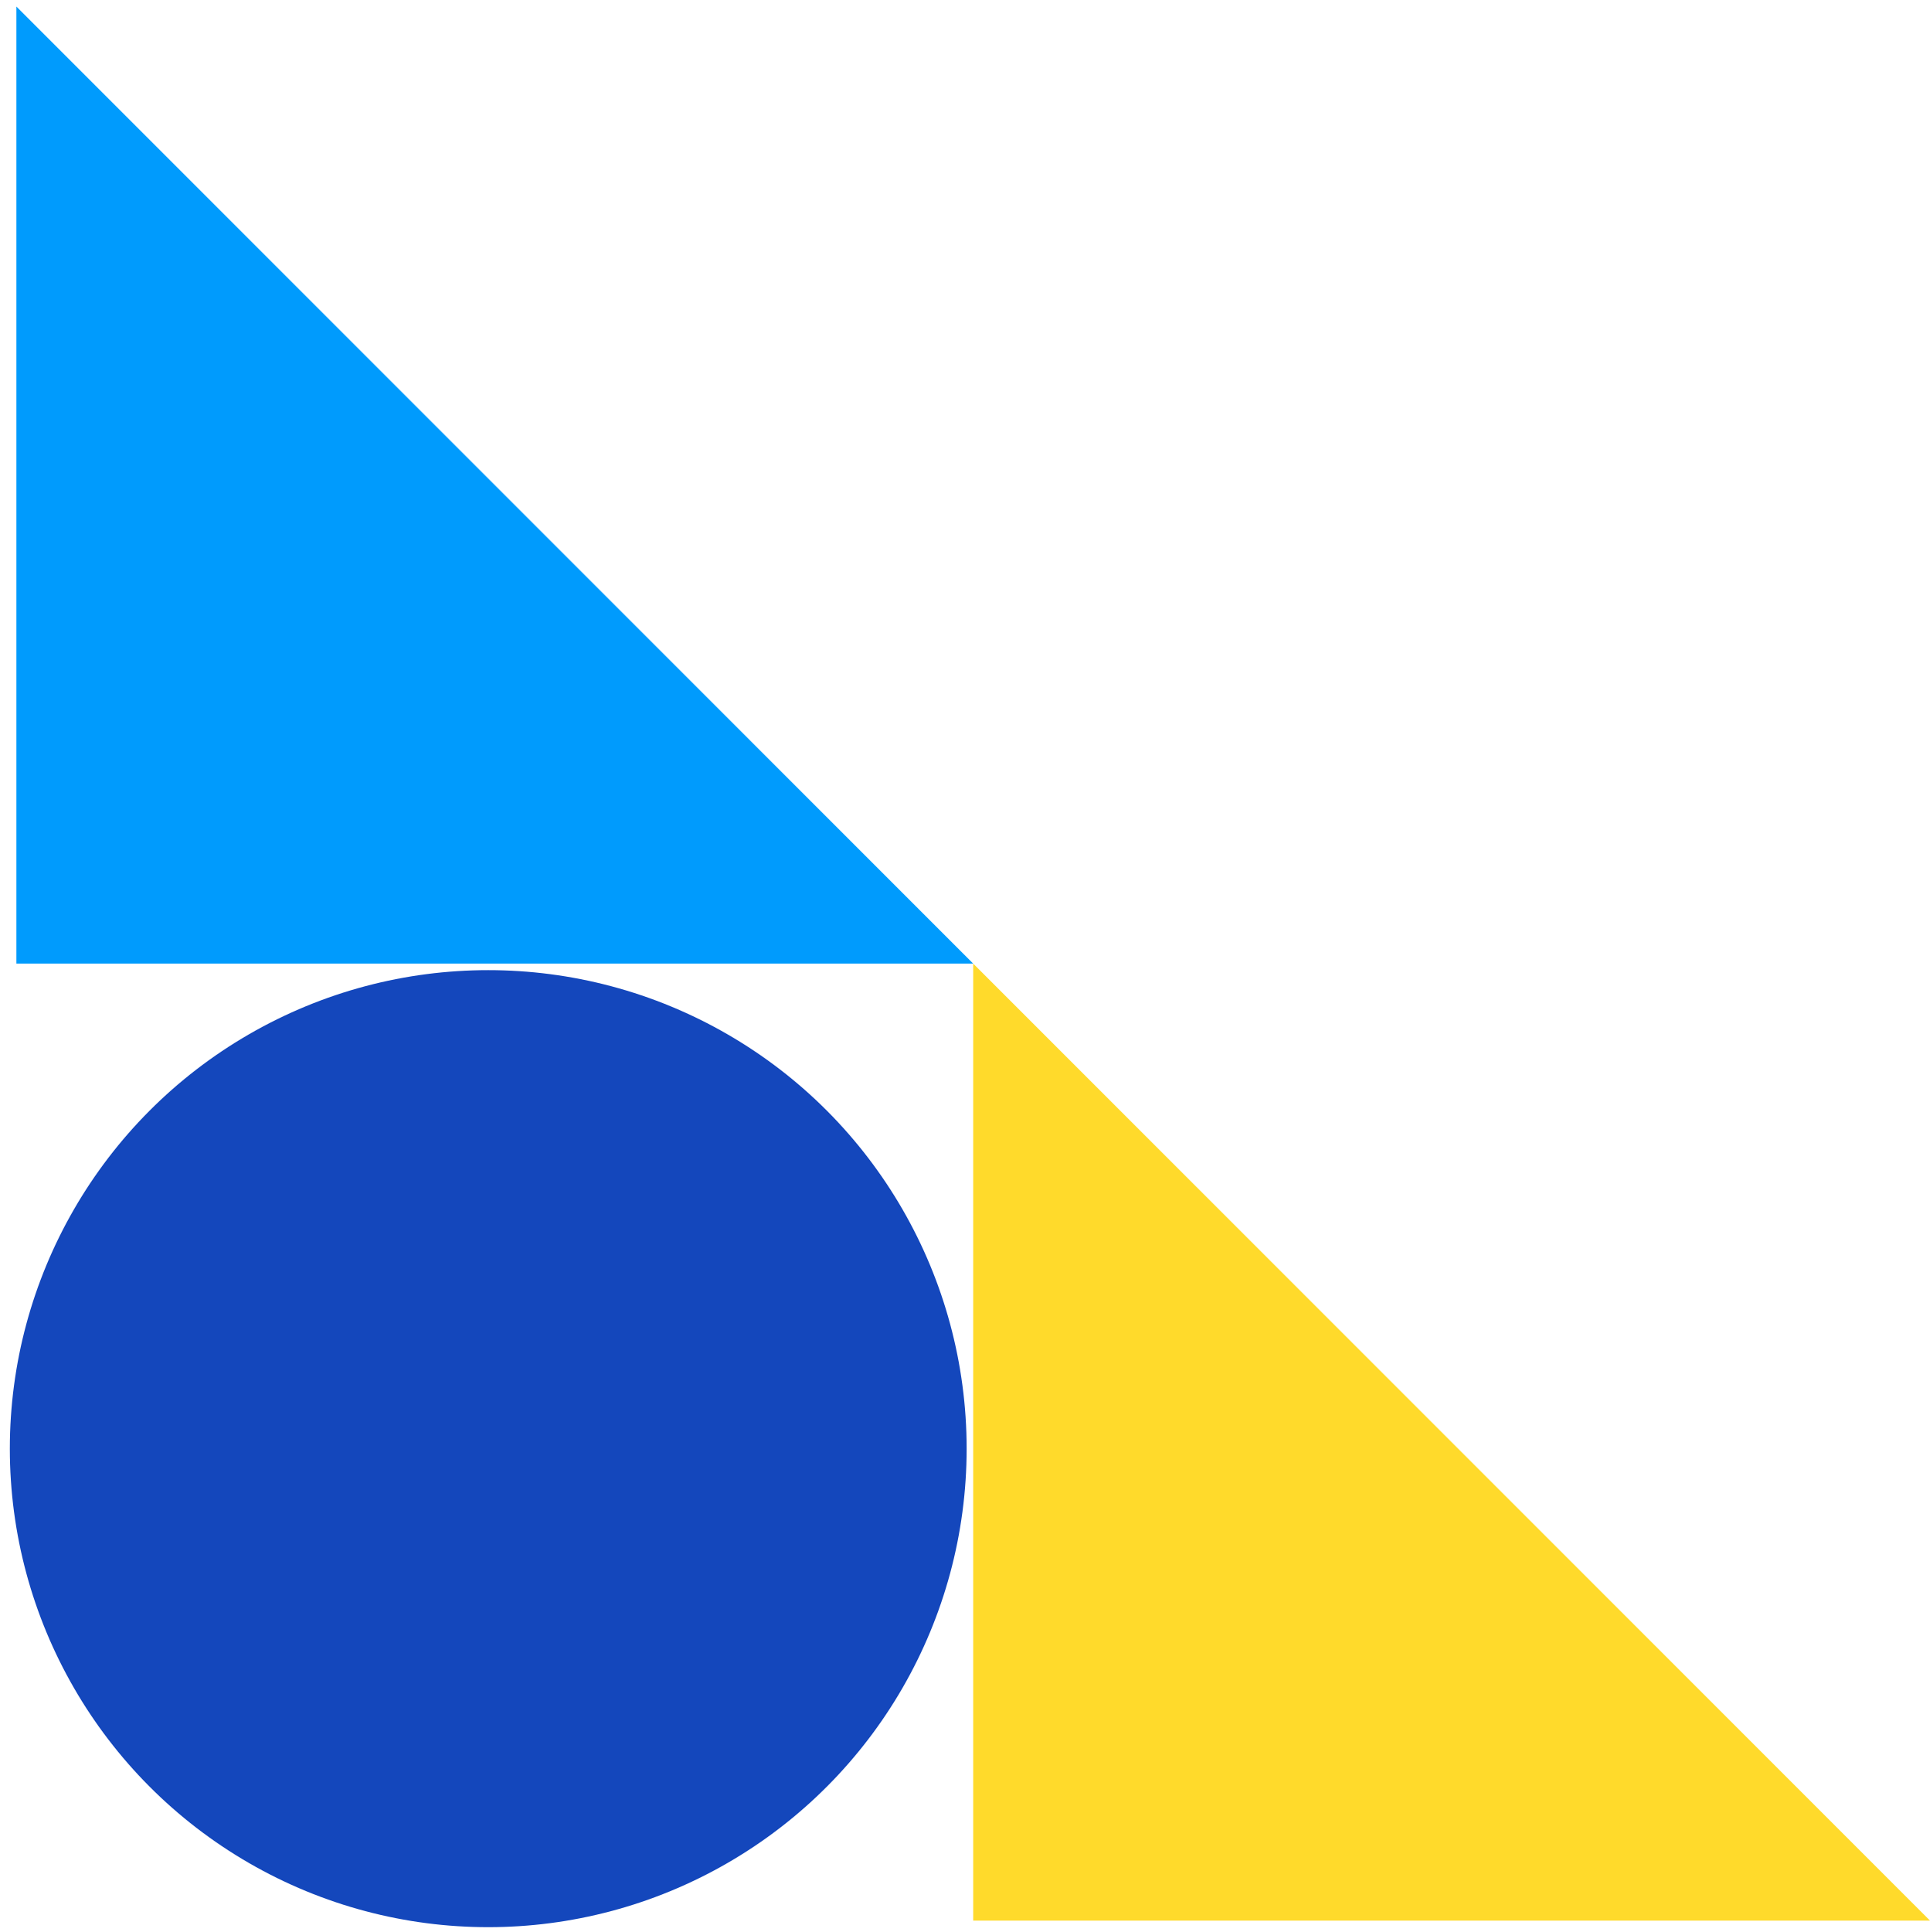 <?xml version="1.0" encoding="utf-8"?>
<!-- Generator: Adobe Illustrator 28.0.0, SVG Export Plug-In . SVG Version: 6.00 Build 0)  -->
<svg version="1.1" id="Calque_1" xmlns="http://www.w3.org/2000/svg" xmlns:xlink="http://www.w3.org/1999/xlink" x="0px" y="0px"
	 viewBox="0 0 589 589.5" style="enable-background:new 0 0 589 589.5;" xml:space="preserve">
<style type="text/css">
	.st0{fill:#009BFD;}
	.st1{fill:#FBB8C4;}
	.st2{fill:#FFDA2B;}
	.st3{fill:#1447BC;}
</style>
<rect x="-2994" y="-204.29" class="st0" width="437.94" height="437.94"/>
<rect x="-2556.06" y="-204.29" class="st1" width="434.06" height="875.88"/>
<path class="st2" d="M-2556.06,233.65H-2994c0,241.87,196.07,437.94,437.94,437.94V233.65z"/>
<path class="st3" d="M-2556.06,233.65v-437.94c-241.87,0-437.94,196.07-437.94,437.94L-2556.06,233.65z"/>
<circle class="st3" cx="149" cy="442" r="146"/>
<polygon class="st2" points="589,586 297,586 297,294 "/>
<polygon class="st0" points="297,294 5,294 5,2 "/>
<circle class="st2" cx="-797.16" cy="132" r="146"/>
<circle class="st1" cx="-504" cy="132" r="146"/>
<polygon class="st0" points="-650,570 -650,278 -358,278 "/>
<polygon class="st3" points="-943.16,278.14 -651.16,278.14 -651.16,570.14 "/>
<circle class="st1" cx="-1394" cy="122" r="146"/>
<polygon class="st2" points="-1834,-22 -1542,-22 -1542,270 "/>
<polygon class="st0" points="-1542,270 -1250,270 -1250,562 "/>
</svg>
